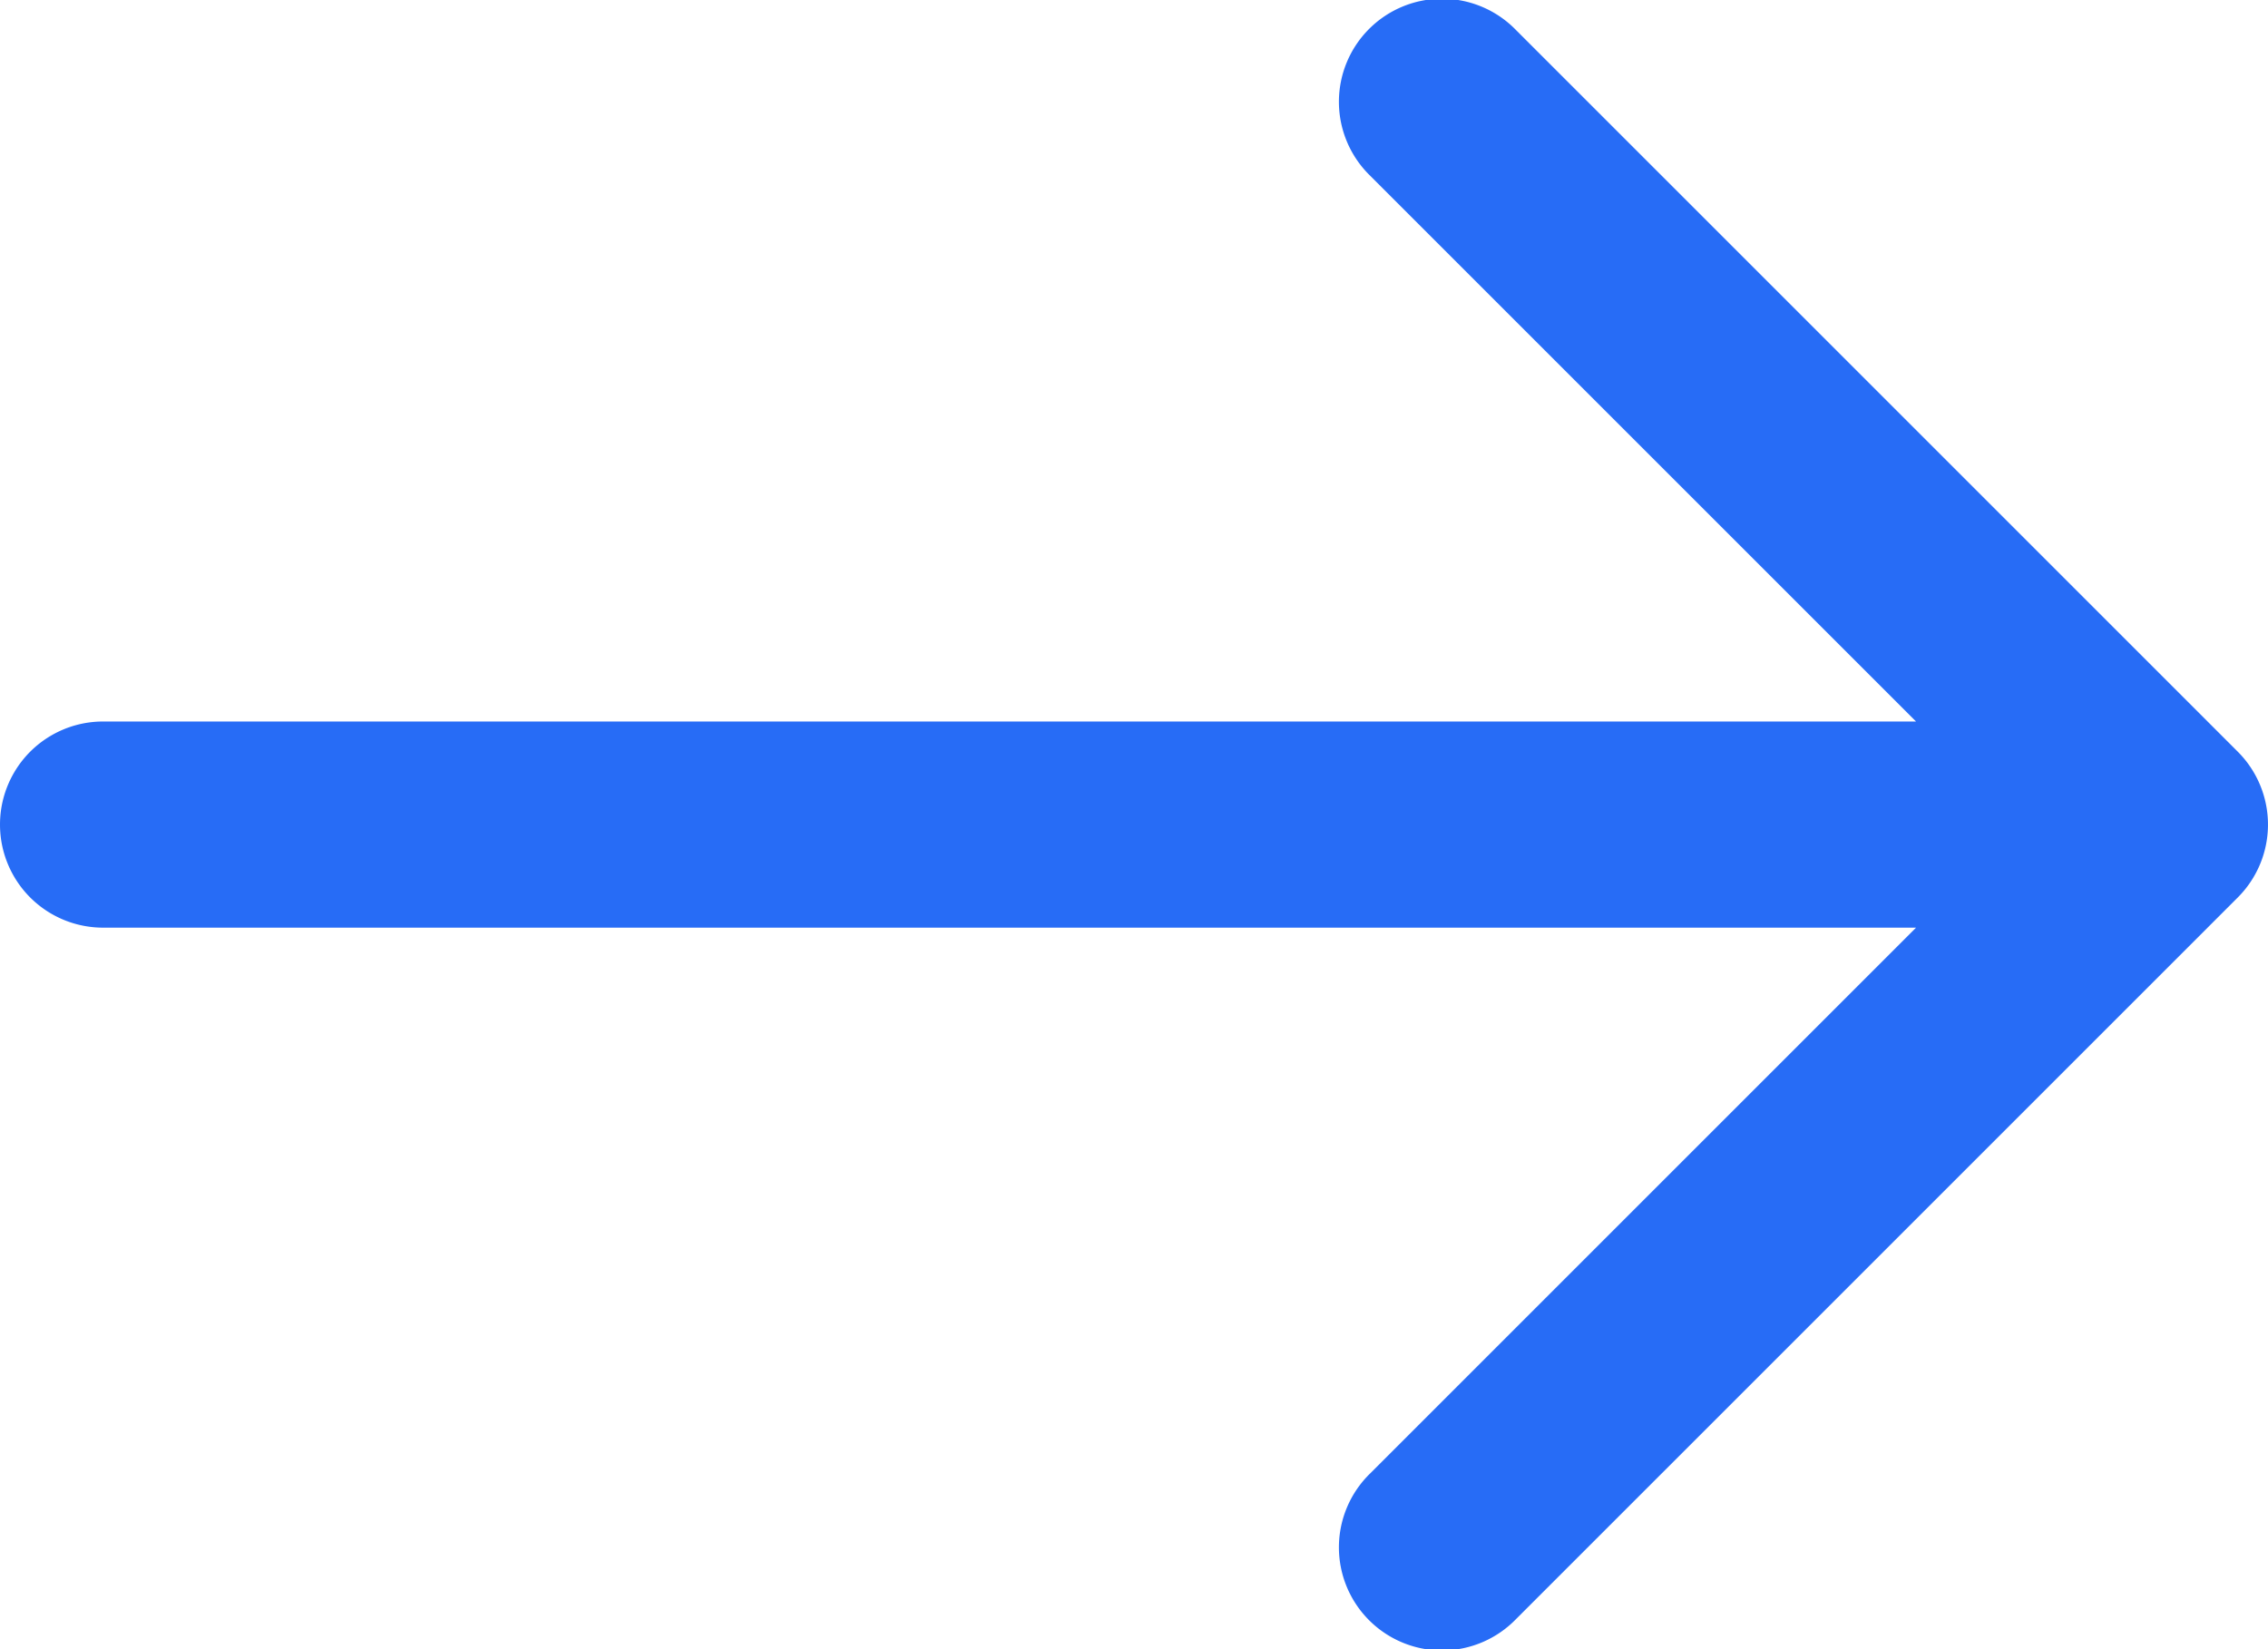 <svg xmlns="http://www.w3.org/2000/svg" width="22" height="16" viewBox="0 0 22 16"><defs><style>.a{fill:#276cf6;}</style></defs><path class="a" d="M22.707,11.293l-7-7a1,1,0,1,0-1.414,1.414L19.586,11H2a1,1,0,0,0,0,2H19.586l-5.293,5.293a1,1,0,1,0,1.414,1.414l7-7a1,1,0,0,0,0-1.414Z" transform="translate(-1 -4)"/></svg>